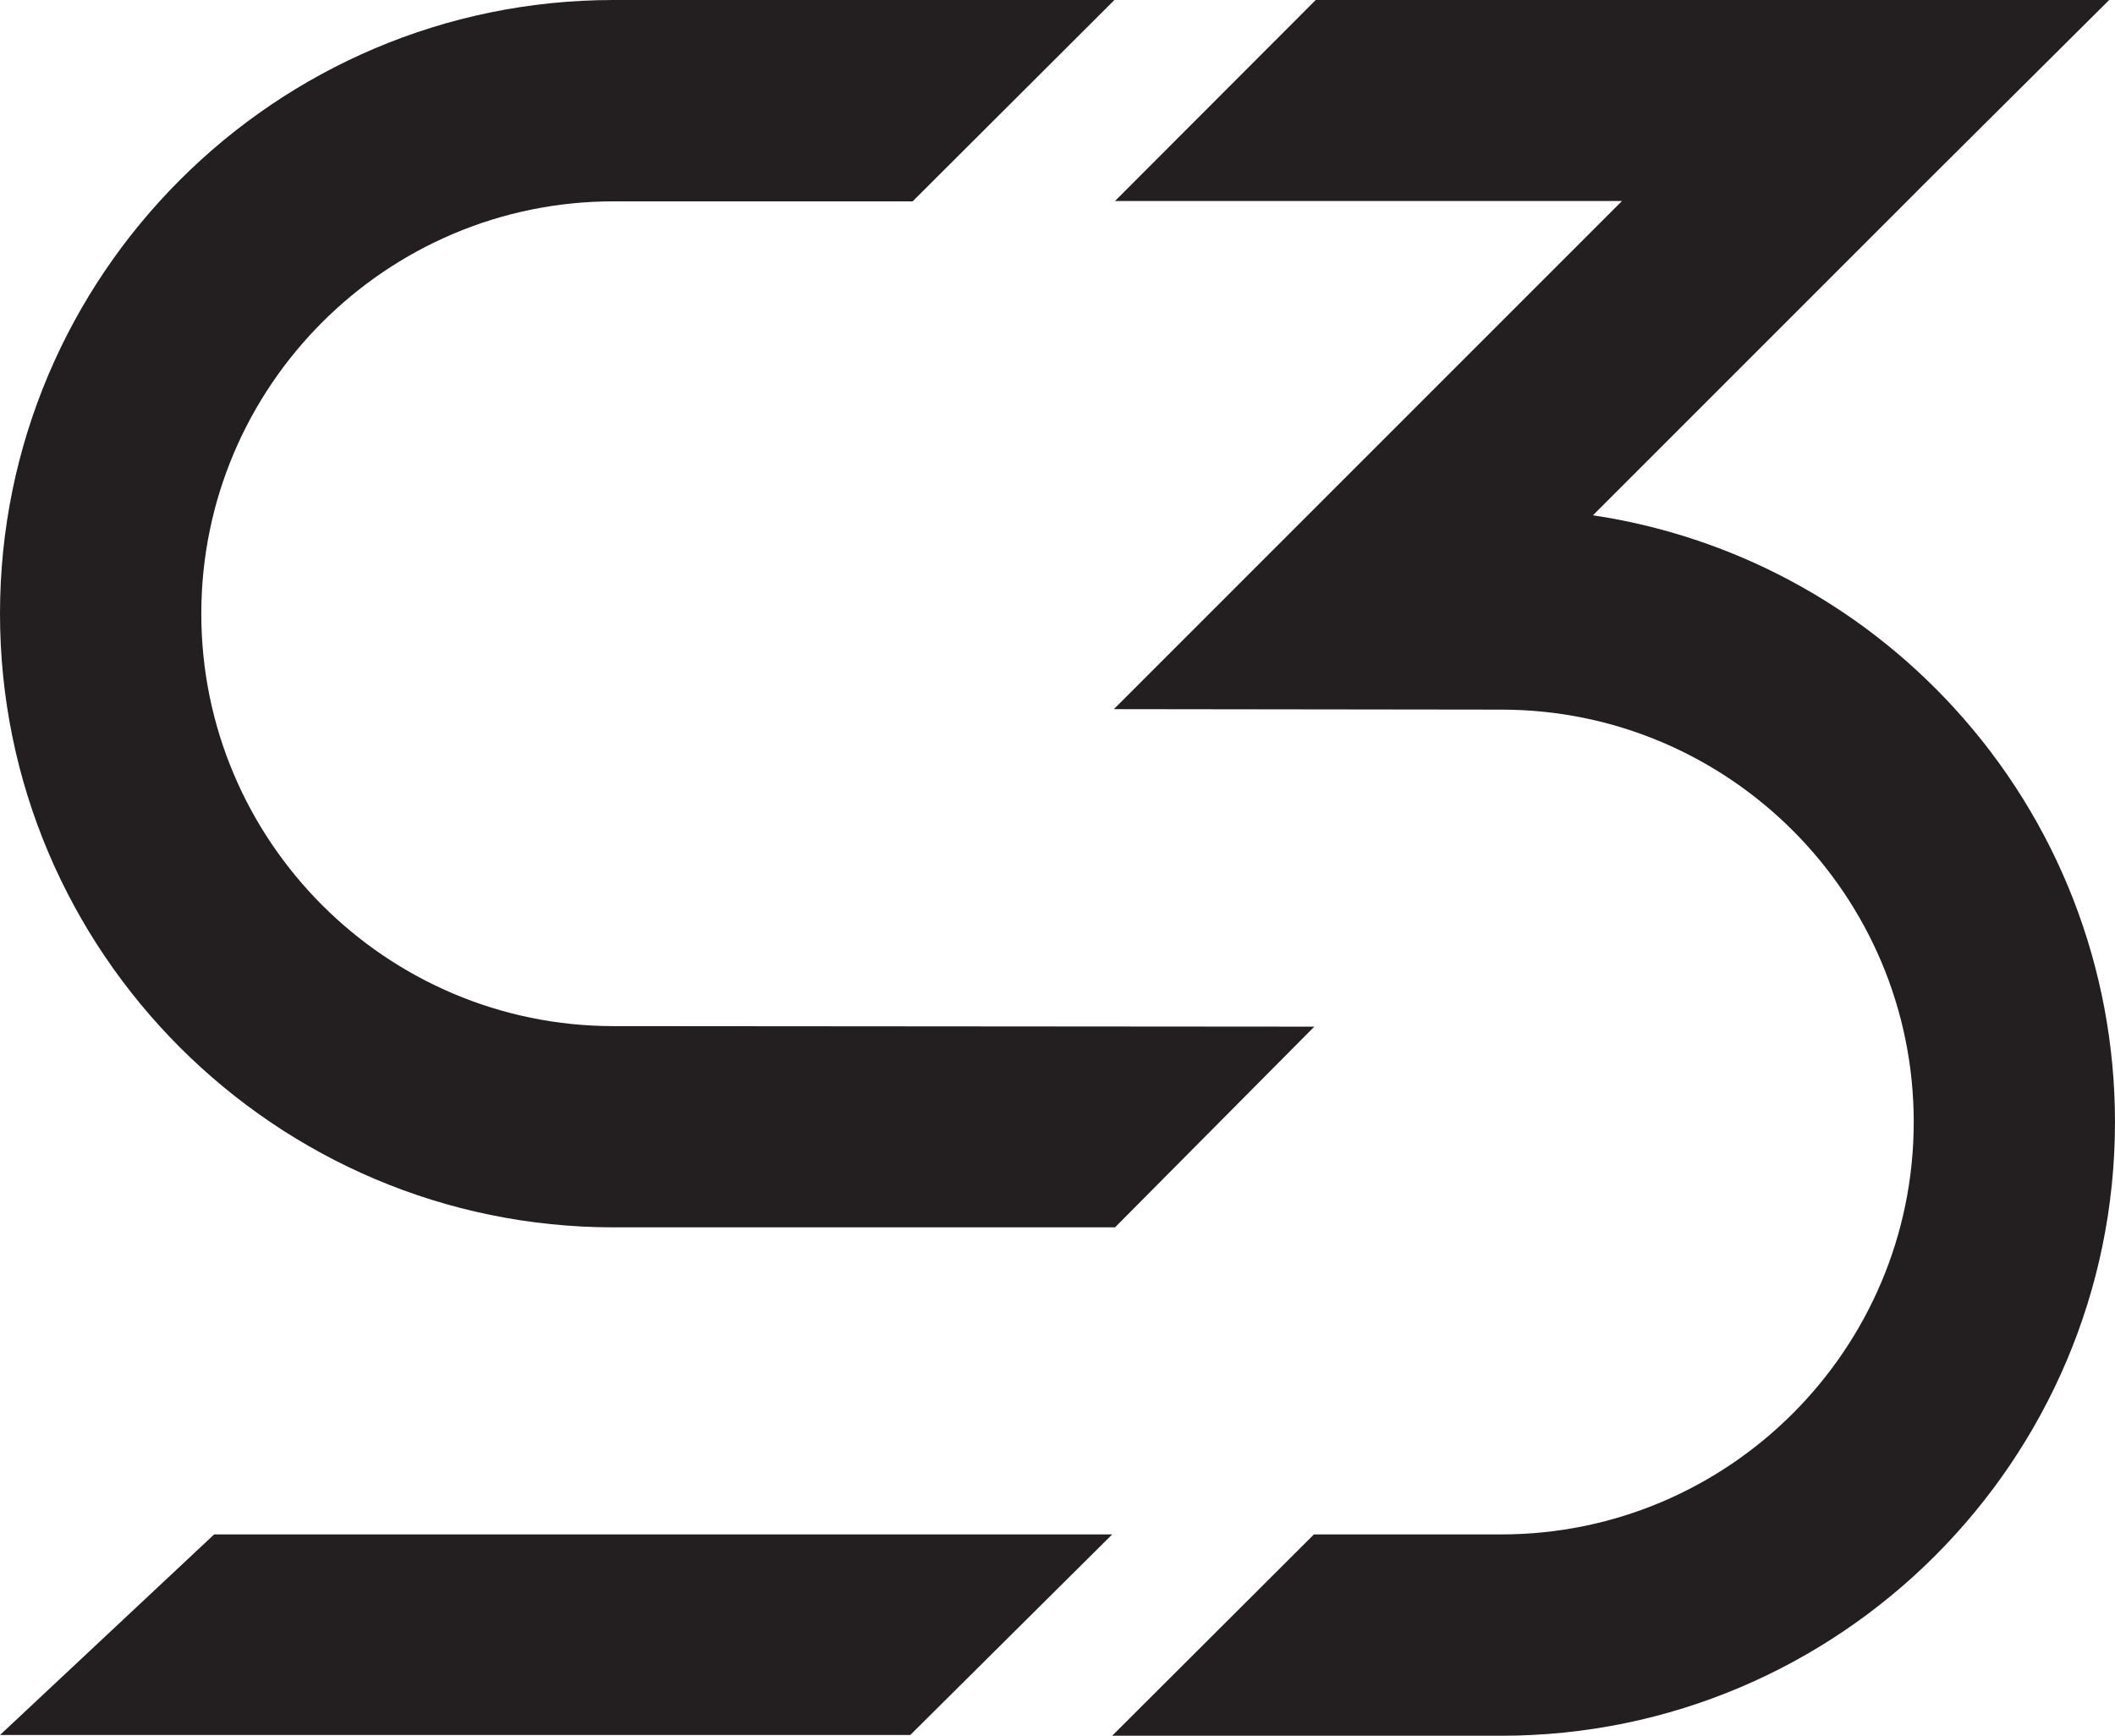 <svg id="Layer_2" xmlns="http://www.w3.org/2000/svg" viewBox="0 0 1315.97 1080">
    <defs>
        <style>
            path {
                fill: #231f20;
                }
                @media (prefers-color-scheme: dark) {
                    path { fill: #ffffff; }
                }
        </style>
    </defs>
    <g id="Layer_1-2">
        <path d="M133.24 954.73 0 1079.53h566.38l125.63-124.8H133.24zM1197 114.72 1312.35 0H818.66L693.77 125.06h315.46L693.06 441.23l241.08.3c141.49 0 256.6 115.11 256.6 256.59s-115.11 256.6-256.6 256.6h-116.6L692 1079.99h242.13c210.54 0 381.83-171.29 381.83-381.83 0-95.65-35.54-187.16-100.07-257.66-59.38-64.88-138.56-106.96-224.75-119.88l195.59-195.59 10.26-10.32Z"/>
        <path d="M381.83 763.65h311.95l123.99-124.86-435.93-.33c-141.49 0-256.59-115.11-256.59-256.59s115.09-256.6 256.58-256.6h186.04L693.4 0H381.83C171.29 0 0 171.29 0 381.83s171.29 381.83 381.83 381.83Z"/>
    </g>
</svg>
